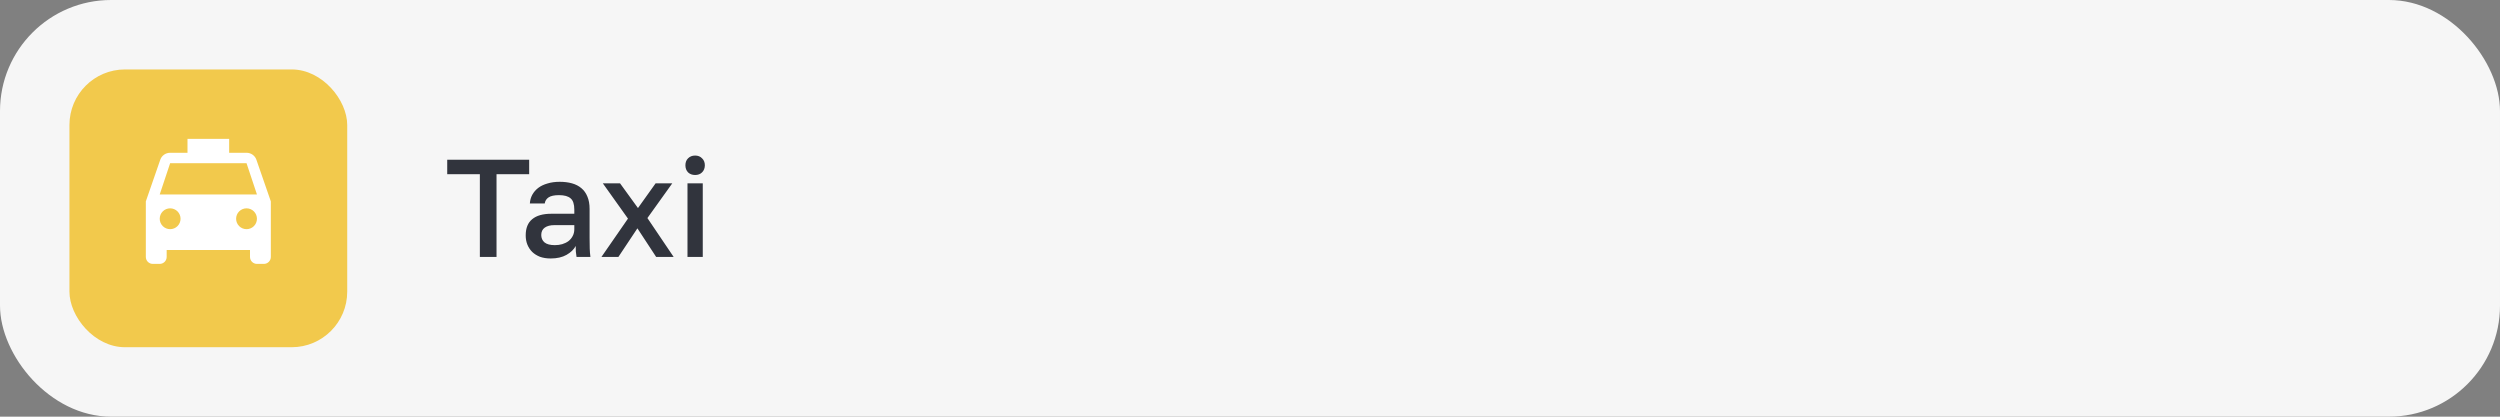 <?xml version="1.0" encoding="UTF-8"?> <svg xmlns="http://www.w3.org/2000/svg" width="360" height="60" viewBox="0 0 360 60" fill="none"><rect x="0" y="0" width="360" height="60" fill="#808080" stroke="none"/> <rect width="360" height="60" rx="16" fill="#F6F6F6"></rect> <rect x="10" y="10" width="40" height="40" rx="8" fill="#F2C94C"></rect> <path d="M69.1 25.08H64.4V23H76.2V25.08H71.5V37H69.1V25.08ZM79.301 37.22C78.727 37.22 78.214 37.14 77.761 36.98C77.321 36.807 76.947 36.573 76.641 36.28C76.334 35.973 76.101 35.62 75.941 35.22C75.781 34.82 75.701 34.38 75.701 33.9C75.701 32.847 76.014 32.067 76.641 31.56C77.267 31.04 78.187 30.78 79.401 30.78H82.701V30.2C82.701 29.4 82.521 28.853 82.161 28.56C81.814 28.253 81.261 28.1 80.501 28.1C79.821 28.1 79.321 28.207 79.001 28.42C78.681 28.633 78.494 28.927 78.441 29.3H76.301C76.327 28.847 76.441 28.433 76.641 28.06C76.854 27.673 77.141 27.34 77.501 27.06C77.874 26.78 78.321 26.567 78.841 26.42C79.361 26.26 79.947 26.18 80.601 26.18C81.254 26.18 81.841 26.253 82.361 26.4C82.894 26.547 83.347 26.78 83.721 27.1C84.094 27.407 84.381 27.807 84.581 28.3C84.794 28.793 84.901 29.387 84.901 30.08V34.3C84.901 34.86 84.907 35.353 84.921 35.78C84.934 36.193 84.967 36.6 85.021 37H83.021C82.981 36.693 82.947 36.433 82.921 36.22C82.907 36.007 82.901 35.74 82.901 35.42C82.647 35.913 82.207 36.34 81.581 36.7C80.967 37.047 80.207 37.22 79.301 37.22ZM79.901 35.3C80.274 35.3 80.627 35.253 80.961 35.16C81.307 35.053 81.607 34.907 81.861 34.72C82.114 34.52 82.314 34.28 82.461 34C82.621 33.707 82.701 33.373 82.701 33V32.42H79.801C79.241 32.42 78.787 32.54 78.441 32.78C78.107 33.02 77.941 33.373 77.941 33.84C77.941 34.28 78.094 34.633 78.401 34.9C78.721 35.167 79.221 35.3 79.901 35.3ZM90.427 31.48L86.807 26.4H89.287L91.867 29.96L94.407 26.4H96.807L93.227 31.4L97.007 37H94.487L91.787 32.88L89.047 37H86.607L90.427 31.48ZM98.998 26.4H101.198V37H98.998V26.4ZM100.098 25.2C99.685 25.2 99.345 25.073 99.078 24.82C98.825 24.553 98.698 24.213 98.698 23.8C98.698 23.387 98.825 23.053 99.078 22.8C99.345 22.533 99.685 22.4 100.098 22.4C100.512 22.4 100.845 22.533 101.098 22.8C101.365 23.053 101.498 23.387 101.498 23.8C101.498 24.213 101.365 24.553 101.098 24.82C100.845 25.073 100.512 25.2 100.098 25.2Z" fill="#31343D"></path> <path d="M23 28L24.5 23.5H35.5L37 28H23ZM35.5 33C35.102 33 34.721 32.842 34.439 32.561C34.158 32.279 34 31.898 34 31.5C34 31.102 34.158 30.721 34.439 30.439C34.721 30.158 35.102 30 35.5 30C35.898 30 36.279 30.158 36.561 30.439C36.842 30.721 37 31.102 37 31.5C37 31.898 36.842 32.279 36.561 32.561C36.279 32.842 35.898 33 35.5 33ZM24.5 33C24.102 33 23.721 32.842 23.439 32.561C23.158 32.279 23 31.898 23 31.5C23 31.102 23.158 30.721 23.439 30.439C23.721 30.158 24.102 30 24.5 30C24.898 30 25.279 30.158 25.561 30.439C25.842 30.721 26 31.102 26 31.5C26 31.898 25.842 32.279 25.561 32.561C25.279 32.842 24.898 33 24.5 33ZM36.92 23C36.72 22.42 36.16 22 35.5 22H33V20H27V22H24.5C23.84 22 23.28 22.42 23.08 23L21 29V37C21 37.265 21.105 37.52 21.293 37.707C21.48 37.895 21.735 38 22 38H23C23.265 38 23.52 37.895 23.707 37.707C23.895 37.52 24 37.265 24 37V36H36V37C36 37.265 36.105 37.52 36.293 37.707C36.48 37.895 36.735 38 37 38H38C38.265 38 38.52 37.895 38.707 37.707C38.895 37.52 39 37.265 39 37V29L36.92 23Z" fill="white"></path> </svg> 